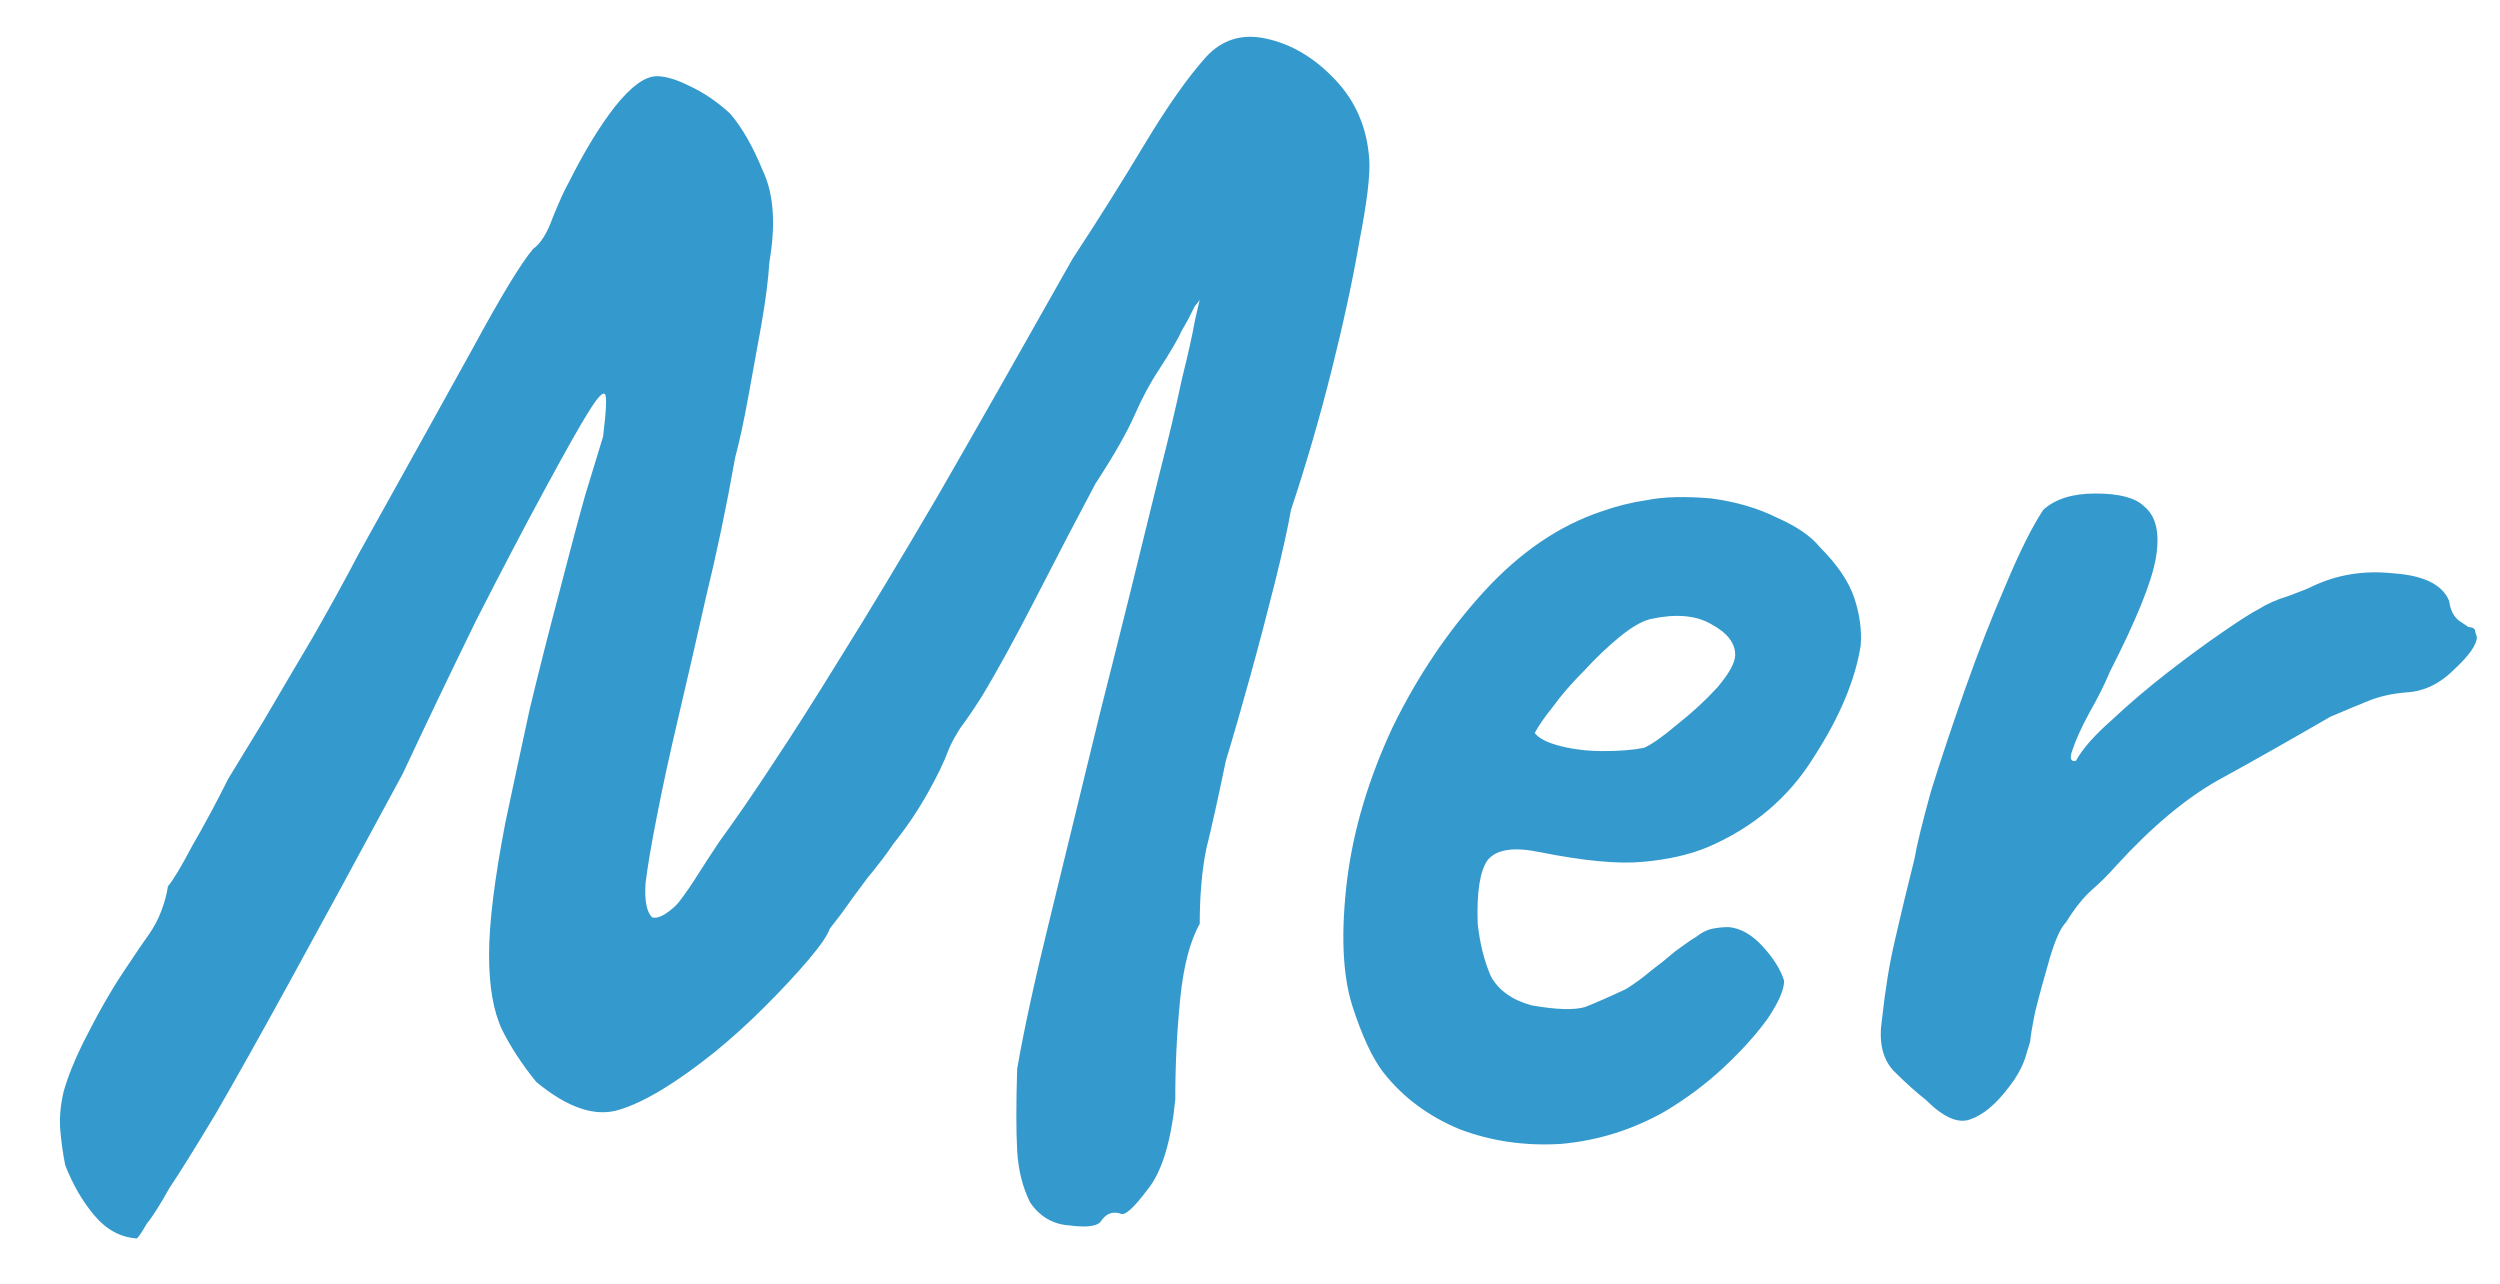 <svg width="37" height="19" viewBox="0 0 37 19" fill="none" xmlns="http://www.w3.org/2000/svg">
<path d="M16.284 18.088C16.22 18.152 16.067 18.168 15.826 18.136C15.585 18.12 15.392 18.008 15.247 17.798C15.134 17.573 15.07 17.316 15.054 17.026C15.038 16.737 15.038 16.335 15.054 15.82C15.151 15.257 15.311 14.517 15.537 13.601C15.762 12.684 16.011 11.663 16.284 10.537C16.574 9.395 16.863 8.229 17.153 7.039C17.298 6.476 17.41 6.001 17.491 5.615C17.587 5.229 17.651 4.94 17.684 4.747C17.732 4.538 17.756 4.433 17.756 4.433C17.74 4.465 17.716 4.497 17.684 4.53C17.668 4.562 17.651 4.594 17.635 4.626C17.619 4.658 17.603 4.69 17.587 4.723C17.587 4.723 17.555 4.779 17.491 4.892C17.442 5.004 17.33 5.197 17.153 5.471C17.024 5.664 16.904 5.889 16.791 6.146C16.678 6.403 16.485 6.741 16.212 7.159C15.955 7.642 15.665 8.197 15.344 8.824C15.022 9.451 14.748 9.95 14.523 10.32C14.411 10.497 14.306 10.649 14.21 10.778C14.129 10.907 14.073 11.011 14.041 11.092C13.976 11.269 13.872 11.486 13.727 11.743C13.582 12 13.414 12.25 13.22 12.491C13.124 12.636 12.995 12.805 12.835 12.998C12.69 13.191 12.561 13.367 12.448 13.528C12.336 13.673 12.28 13.745 12.28 13.745C12.248 13.842 12.143 13.995 11.966 14.204C11.789 14.413 11.572 14.646 11.315 14.903C11.073 15.145 10.824 15.37 10.567 15.579C10.004 16.029 9.537 16.311 9.168 16.423C8.814 16.536 8.404 16.399 7.937 16.013C7.728 15.756 7.559 15.498 7.431 15.241C7.302 14.968 7.238 14.598 7.238 14.131C7.238 13.665 7.318 13.014 7.479 12.177C7.591 11.646 7.712 11.084 7.841 10.489C7.985 9.893 8.13 9.322 8.275 8.776C8.42 8.213 8.548 7.73 8.661 7.328C8.79 6.91 8.878 6.62 8.926 6.46C8.975 6.058 8.983 5.848 8.95 5.832C8.918 5.8 8.838 5.889 8.709 6.098C8.597 6.275 8.387 6.645 8.082 7.208C7.776 7.77 7.431 8.43 7.045 9.186C6.675 9.942 6.313 10.698 5.959 11.454C5.299 12.676 4.745 13.697 4.294 14.517C3.844 15.338 3.474 15.997 3.185 16.496C2.895 16.978 2.67 17.34 2.509 17.581C2.364 17.839 2.252 18.016 2.171 18.112C2.107 18.225 2.059 18.297 2.027 18.329C1.785 18.313 1.576 18.201 1.399 17.991C1.222 17.782 1.078 17.533 0.965 17.244C0.933 17.083 0.909 16.914 0.893 16.737C0.877 16.56 0.893 16.367 0.941 16.158C1.005 15.933 1.102 15.691 1.23 15.434C1.439 15.016 1.641 14.662 1.834 14.373C2.027 14.083 2.147 13.906 2.195 13.842C2.276 13.729 2.34 13.609 2.388 13.48C2.437 13.351 2.469 13.231 2.485 13.118C2.565 13.022 2.686 12.821 2.847 12.515C3.024 12.21 3.201 11.88 3.378 11.526C3.506 11.317 3.683 11.027 3.908 10.657C4.133 10.271 4.375 9.861 4.632 9.427C4.889 8.977 5.115 8.567 5.308 8.197C6.015 6.926 6.578 5.913 6.996 5.157C7.414 4.385 7.712 3.894 7.889 3.685C8.001 3.605 8.098 3.452 8.178 3.227C8.275 2.986 8.355 2.809 8.42 2.696C8.645 2.246 8.87 1.876 9.095 1.586C9.336 1.281 9.545 1.128 9.722 1.128C9.851 1.128 10.012 1.176 10.205 1.273C10.414 1.369 10.615 1.506 10.808 1.683C10.985 1.892 11.146 2.173 11.29 2.527C11.451 2.865 11.483 3.315 11.387 3.878C11.371 4.136 11.331 4.449 11.266 4.819C11.202 5.173 11.138 5.527 11.073 5.881C11.009 6.234 10.945 6.532 10.88 6.773C10.752 7.497 10.607 8.189 10.446 8.848C10.301 9.491 10.165 10.086 10.036 10.633C9.907 11.18 9.803 11.663 9.722 12.081C9.642 12.483 9.586 12.813 9.554 13.07C9.537 13.327 9.57 13.496 9.65 13.576C9.698 13.593 9.763 13.576 9.843 13.528C9.94 13.464 10.012 13.4 10.06 13.335C10.157 13.207 10.245 13.078 10.325 12.949C10.406 12.821 10.511 12.66 10.639 12.467C10.896 12.113 11.162 11.727 11.435 11.309C11.725 10.874 12.062 10.344 12.448 9.717C12.851 9.073 13.325 8.285 13.872 7.352C14.419 6.403 15.086 5.229 15.874 3.83C16.244 3.267 16.598 2.704 16.936 2.141C17.274 1.578 17.579 1.144 17.853 0.839C18.094 0.581 18.391 0.493 18.745 0.573C19.115 0.654 19.453 0.855 19.758 1.176C20.064 1.498 20.233 1.892 20.265 2.358C20.281 2.584 20.233 2.986 20.12 3.565C20.024 4.128 19.887 4.763 19.71 5.471C19.533 6.178 19.332 6.87 19.107 7.545C19.059 7.819 18.978 8.181 18.866 8.631C18.753 9.081 18.633 9.54 18.504 10.006C18.375 10.473 18.255 10.891 18.142 11.261C18.029 11.807 17.933 12.242 17.853 12.563C17.788 12.885 17.756 13.255 17.756 13.673C17.611 13.93 17.515 14.3 17.467 14.783C17.418 15.265 17.394 15.764 17.394 16.279C17.33 16.906 17.193 17.348 16.984 17.605C16.791 17.863 16.662 17.983 16.598 17.967C16.469 17.919 16.365 17.959 16.284 18.088ZM24.644 16.447C24.162 16.721 23.647 16.882 23.1 16.93C22.569 16.962 22.071 16.89 21.604 16.713C21.138 16.52 20.76 16.238 20.471 15.868C20.31 15.659 20.157 15.33 20.012 14.879C19.867 14.413 19.843 13.786 19.94 12.998C20.036 12.258 20.261 11.51 20.615 10.754C20.985 9.998 21.436 9.331 21.966 8.752C22.497 8.173 23.076 7.778 23.703 7.569C23.928 7.489 24.154 7.433 24.379 7.401C24.62 7.352 24.934 7.344 25.32 7.376C25.69 7.425 26.019 7.521 26.309 7.666C26.598 7.795 26.807 7.939 26.936 8.1C27.193 8.357 27.362 8.607 27.443 8.848C27.523 9.089 27.555 9.322 27.539 9.548C27.459 10.062 27.226 10.617 26.84 11.212C26.47 11.807 25.947 12.25 25.271 12.539C24.998 12.652 24.676 12.724 24.306 12.756C23.936 12.789 23.43 12.74 22.787 12.611C22.401 12.531 22.143 12.571 22.015 12.732C21.902 12.893 21.854 13.207 21.87 13.673C21.902 13.963 21.966 14.22 22.063 14.445C22.175 14.654 22.376 14.799 22.666 14.879C23.036 14.944 23.301 14.952 23.462 14.903C23.623 14.839 23.824 14.751 24.065 14.638C24.194 14.558 24.314 14.469 24.427 14.373C24.556 14.276 24.676 14.18 24.789 14.083C24.918 13.987 25.022 13.914 25.102 13.866C25.183 13.802 25.263 13.761 25.344 13.745C25.424 13.729 25.505 13.721 25.585 13.721C25.762 13.737 25.931 13.834 26.092 14.011C26.253 14.188 26.357 14.357 26.405 14.517C26.405 14.646 26.325 14.831 26.164 15.072C26.003 15.297 25.786 15.539 25.513 15.796C25.255 16.037 24.966 16.254 24.644 16.447ZM24.331 11.068C24.443 11.019 24.604 10.907 24.813 10.73C25.038 10.553 25.239 10.368 25.416 10.175C25.593 9.966 25.681 9.805 25.681 9.692C25.681 9.515 25.561 9.363 25.32 9.234C25.095 9.105 24.797 9.081 24.427 9.162C24.298 9.194 24.146 9.282 23.969 9.427C23.792 9.572 23.615 9.741 23.438 9.934C23.261 10.111 23.108 10.287 22.98 10.464C22.851 10.625 22.762 10.754 22.714 10.85C22.779 10.931 22.907 10.995 23.1 11.043C23.293 11.092 23.502 11.116 23.727 11.116C23.969 11.116 24.17 11.1 24.331 11.068ZM28.504 16.279C28.359 16.166 28.198 16.021 28.021 15.844C27.86 15.667 27.804 15.418 27.852 15.096C27.901 14.646 27.965 14.252 28.045 13.914C28.126 13.56 28.222 13.158 28.335 12.708C28.367 12.515 28.448 12.185 28.576 11.719C28.721 11.252 28.89 10.746 29.083 10.199C29.276 9.652 29.477 9.138 29.686 8.655C29.895 8.156 30.08 7.787 30.241 7.545C30.418 7.384 30.675 7.304 31.013 7.304C31.367 7.304 31.608 7.368 31.736 7.497C31.913 7.642 31.97 7.899 31.905 8.269C31.841 8.623 31.616 9.178 31.23 9.934C31.149 10.127 31.045 10.336 30.916 10.561C30.804 10.77 30.723 10.947 30.675 11.092C30.627 11.22 30.643 11.277 30.723 11.261C30.82 11.084 30.997 10.883 31.254 10.657C31.511 10.416 31.785 10.183 32.074 9.958C32.364 9.733 32.637 9.532 32.895 9.355C33.152 9.178 33.329 9.065 33.425 9.017C33.554 8.936 33.699 8.872 33.859 8.824C34.036 8.76 34.157 8.711 34.221 8.679C34.591 8.502 34.993 8.438 35.428 8.486C35.878 8.518 36.151 8.655 36.248 8.896C36.264 9.025 36.312 9.121 36.393 9.186C36.489 9.25 36.537 9.282 36.537 9.282C36.602 9.282 36.634 9.306 36.634 9.355C36.65 9.403 36.658 9.427 36.658 9.427C36.658 9.54 36.545 9.7 36.32 9.91C36.111 10.119 35.878 10.231 35.621 10.247C35.412 10.263 35.227 10.304 35.066 10.368C34.905 10.432 34.712 10.513 34.487 10.609C33.876 10.963 33.321 11.277 32.822 11.55C32.34 11.823 31.841 12.242 31.326 12.805C31.214 12.933 31.093 13.054 30.965 13.166C30.836 13.279 30.707 13.44 30.578 13.649C30.498 13.729 30.418 13.906 30.337 14.18C30.257 14.453 30.184 14.719 30.12 14.976C30.072 15.217 30.048 15.362 30.048 15.41C30.048 15.41 30.024 15.491 29.975 15.651C29.927 15.796 29.847 15.941 29.734 16.086C29.541 16.343 29.348 16.504 29.155 16.568C28.978 16.632 28.761 16.536 28.504 16.279Z" fill="#3499CC"/>
</svg>
